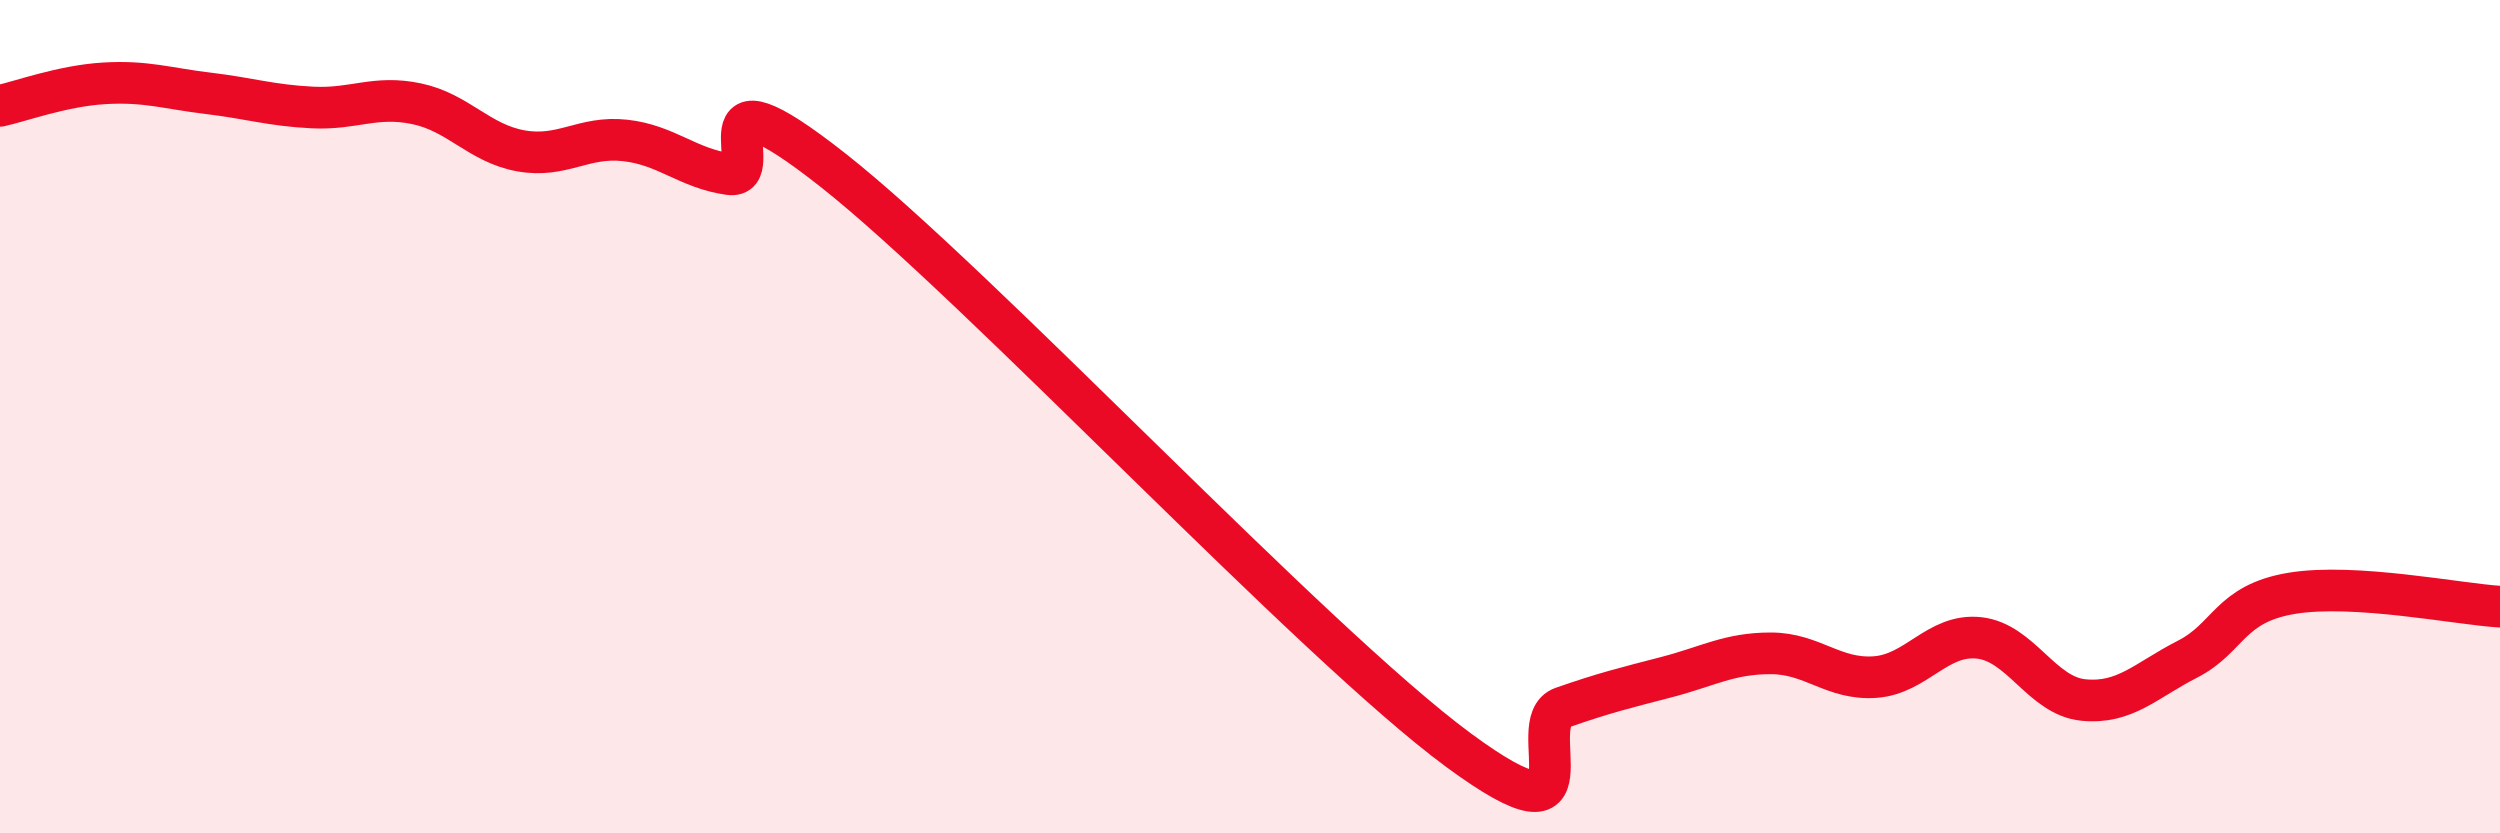 
    <svg width="60" height="20" viewBox="0 0 60 20" xmlns="http://www.w3.org/2000/svg">
      <path
        d="M 0,2.54 C 0.5,2.43 1.5,2.06 2.5,2 C 3.5,1.94 4,2.12 5,2.24 C 6,2.36 6.5,2.53 7.5,2.58 C 8.5,2.63 9,2.28 10,2.49 C 11,2.7 11.5,3.44 12.5,3.62 C 13.5,3.8 14,3.26 15,3.37 C 16,3.48 16.5,4.04 17.5,4.18 C 18.5,4.32 16.5,1.33 20,4.09 C 23.5,6.85 31.5,15.42 35,18 C 38.5,20.58 36.5,17.33 37.5,16.98 C 38.5,16.63 39,16.51 40,16.25 C 41,15.99 41.5,15.68 42.5,15.68 C 43.5,15.68 44,16.32 45,16.25 C 46,16.18 46.5,15.2 47.5,15.31 C 48.5,15.42 49,16.7 50,16.8 C 51,16.9 51.5,16.33 52.5,15.82 C 53.5,15.31 53.5,14.49 55,14.24 C 56.5,13.99 59,14.5 60,14.56L60 20L0 20Z"
        fill="#EB0A25"
        opacity="0.1"
        stroke-linecap="round"
        stroke-linejoin="round"
      />
      <path
        d="M 0,2.54 C 0.5,2.43 1.5,2.06 2.5,2 C 3.5,1.94 4,2.12 5,2.24 C 6,2.36 6.5,2.53 7.5,2.58 C 8.5,2.63 9,2.28 10,2.49 C 11,2.7 11.5,3.44 12.5,3.62 C 13.5,3.8 14,3.26 15,3.37 C 16,3.48 16.5,4.04 17.5,4.18 C 18.5,4.32 16.5,1.33 20,4.09 C 23.5,6.85 31.5,15.42 35,18 C 38.5,20.58 36.5,17.33 37.5,16.98 C 38.5,16.63 39,16.51 40,16.25 C 41,15.99 41.5,15.68 42.5,15.68 C 43.5,15.68 44,16.32 45,16.25 C 46,16.18 46.5,15.2 47.5,15.31 C 48.5,15.42 49,16.7 50,16.8 C 51,16.9 51.5,16.33 52.5,15.82 C 53.5,15.31 53.5,14.49 55,14.24 C 56.5,13.99 59,14.5 60,14.56"
        stroke="#EB0A25"
        stroke-width="1"
        fill="none"
        stroke-linecap="round"
        stroke-linejoin="round"
      />
    </svg>
  